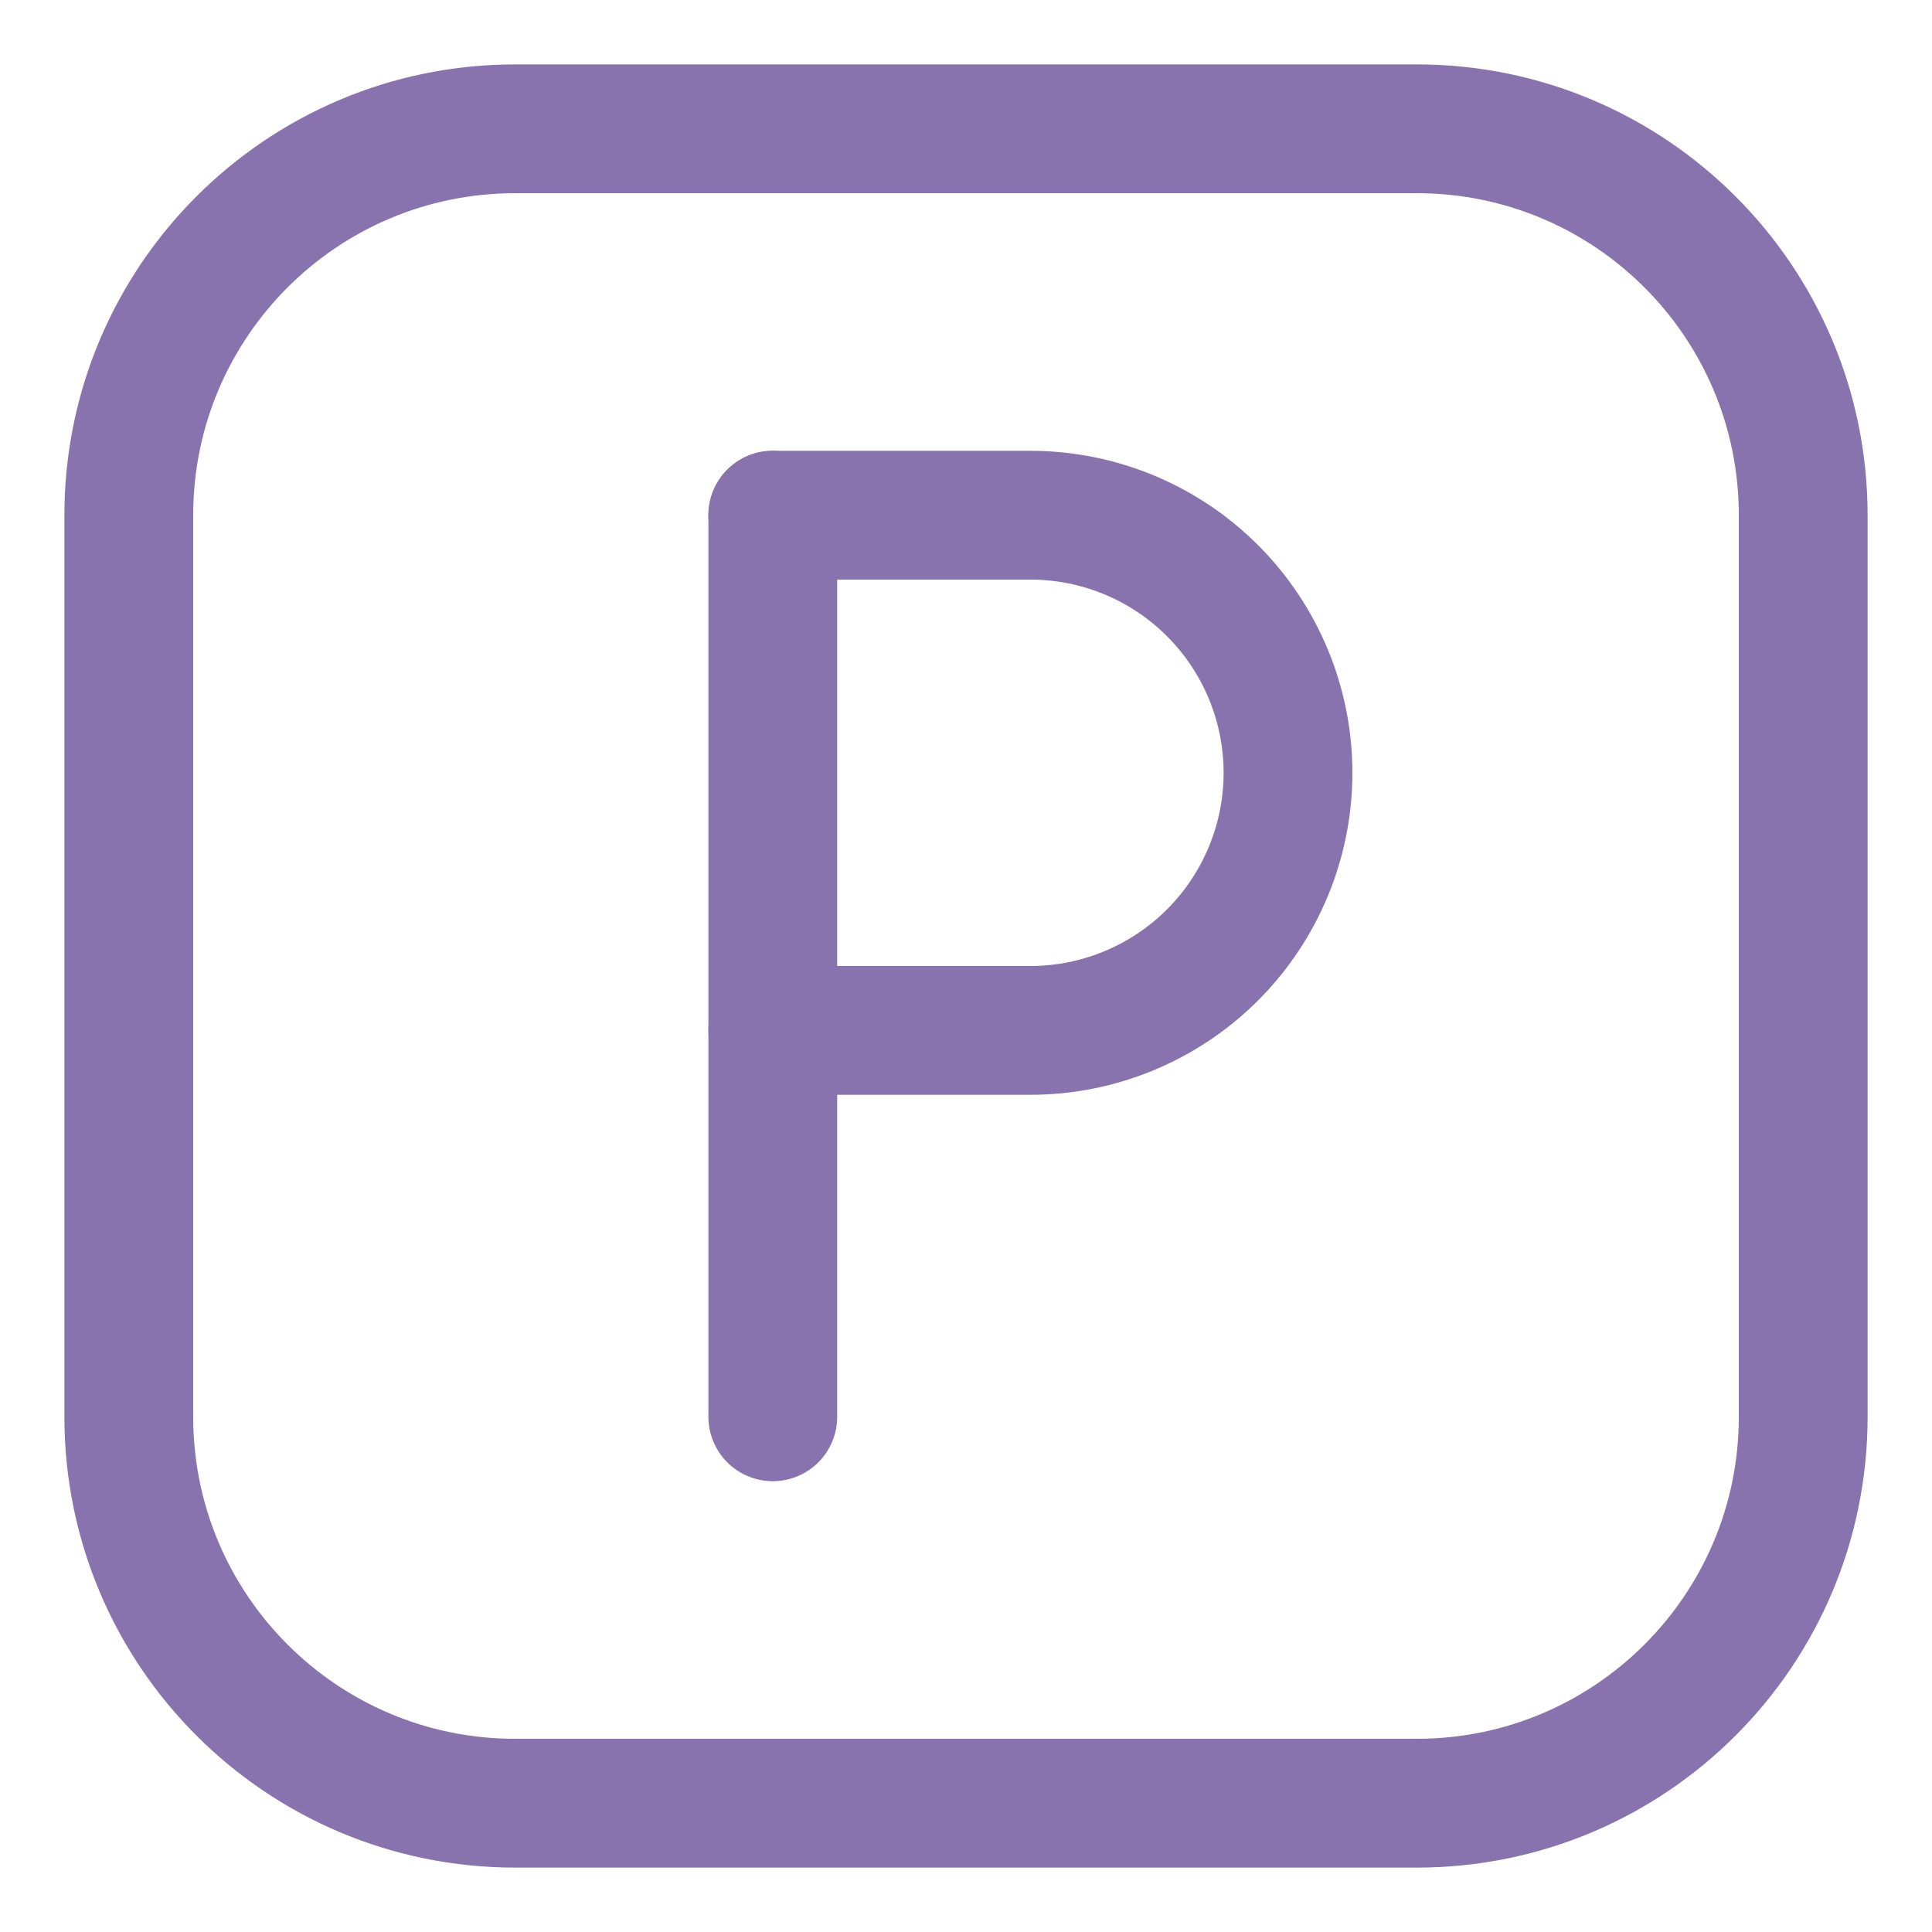 <?xml version="1.0" encoding="UTF-8"?> <svg xmlns="http://www.w3.org/2000/svg" width="15" height="15" viewBox="0 0 15 15" fill="none"><path d="M11 1H4C2.343 1 1 2.343 1 4V11C1 12.657 2.343 14 4 14H11C12.657 14 14 12.657 14 11V4C14 2.343 12.657 1 11 1Z" stroke="#8973AF" stroke-linecap="round" stroke-linejoin="round"></path><path d="M6 4V11" stroke="#8973AF" stroke-linecap="round" stroke-linejoin="round"></path><path d="M6 8H8C8.53 8 9.039 7.789 9.414 7.414C9.789 7.039 10 6.53 10 6C10 5.47 9.789 4.961 9.414 4.586C9.039 4.211 8.53 4 8 4H6" stroke="#8973AF" stroke-linecap="round" stroke-linejoin="round"></path></svg> 